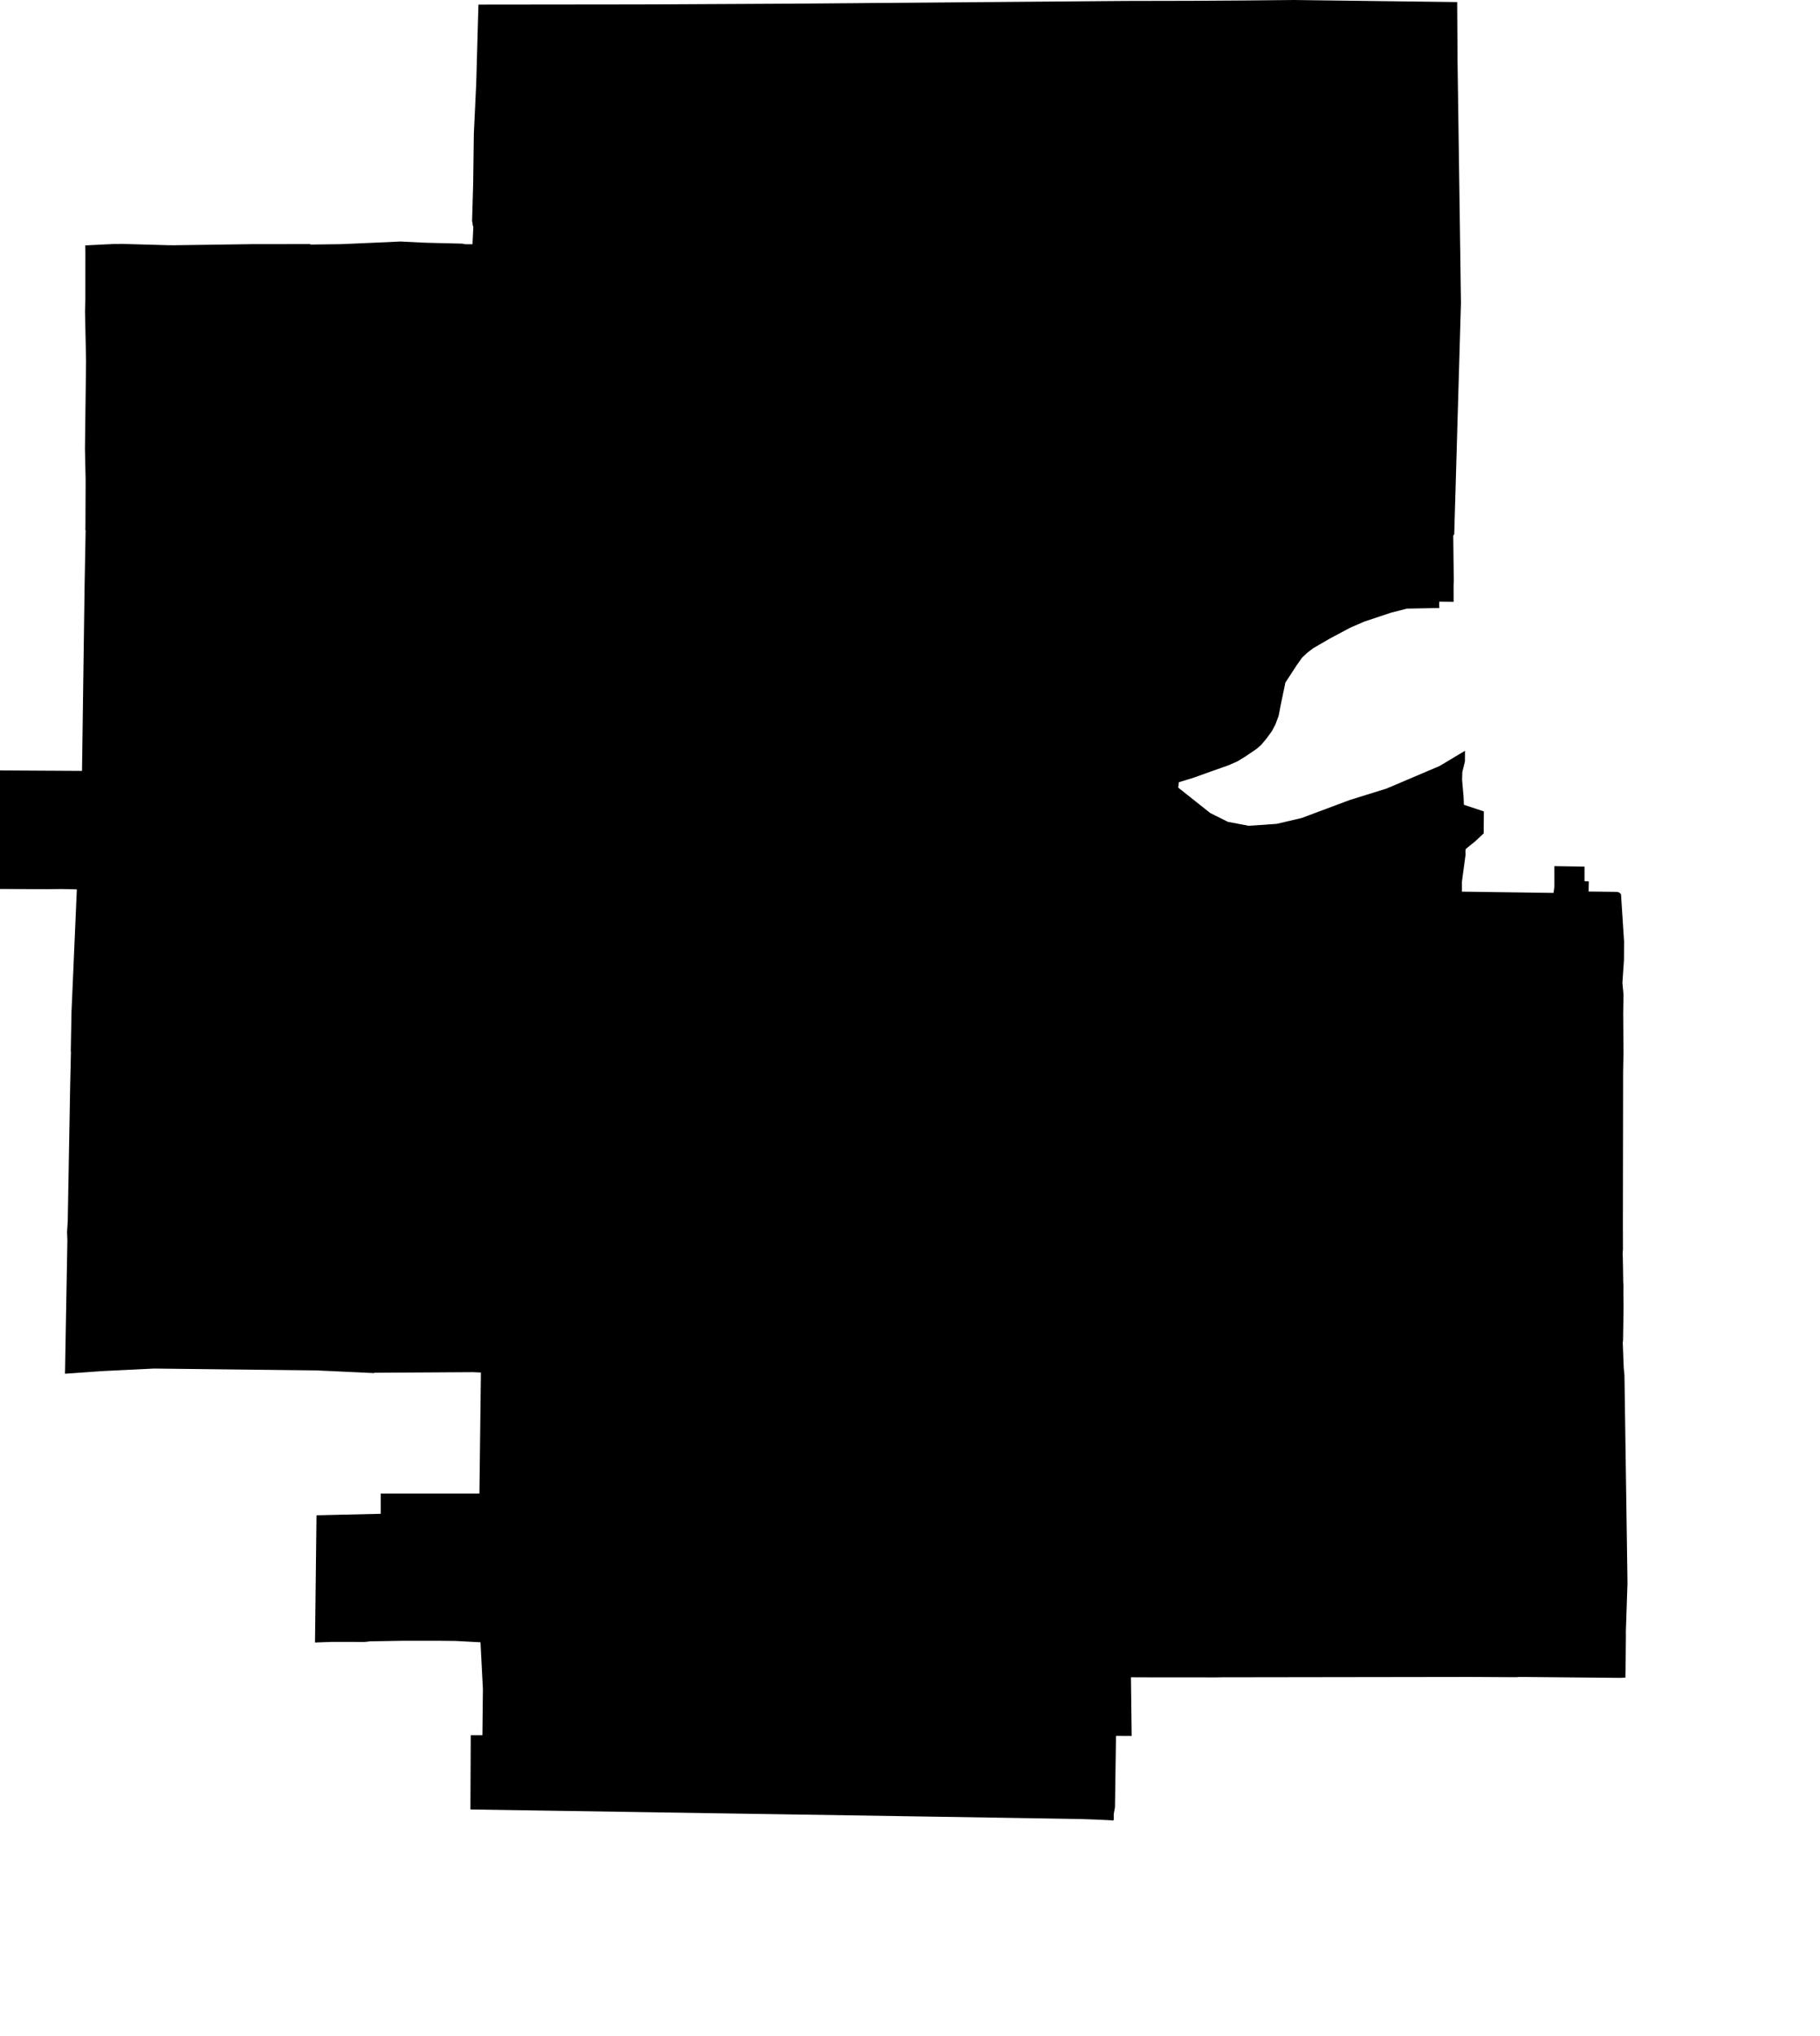 <svg width="915.687" height="1024" class="wof-locality" edtf:cessation="" edtf:inception="" id="wof-%!s(int64=85944371)" mz:is_ceased="-1" mz:is_current="1" mz:is_deprecated="-1" mz:is_superseded="0" mz:is_superseding="1" mz:latitude="42.522184" mz:longitude="-92.464026" mz:max_latitude="42.574136" mz:max_longitude="-92.406071" mz:min_latitude="42.464402" mz:min_longitude="-92.504198" mz:uri="https://data.whosonfirst.org/859/443/71/85944371.geojson" viewBox="0 0 915.69 1024.00" wof:belongsto="102191575,85633793,102086513,85688713" wof:country="US" wof:id="85944371" wof:lastmodified="1722116124" wof:name="Cedar Falls" wof:parent_id="102086513" wof:path="859/443/71/85944371.geojson" wof:placetype="locality" wof:repo="whosonfirst-data-admin-us" wof:superseded_by="" wof:supersedes="1125286793" xmlns="http://www.w3.org/2000/svg" xmlns:edtf="x-urn:namespaces#edtf" xmlns:mz="x-urn:namespaces#mz" xmlns:wof="x-urn:namespaces#wof"><path d="M0 421.211,0 387.524,2.061 387.532,28.196 387.682,41.264 387.757,41.439 375.349,41.723 354.996,41.731 353.862,41.748 352.735,41.84 346.41,42.399 306.414,42.566 294.306,43.083 266.786,42.95 266.502,42.991 262.847,43.075 242.987,43.067 240.834,42.741 225.697,43.3 181.479,42.85 160.45,42.825 158.956,42.766 156.703,42.883 152.807,42.941 150.62,42.958 127.197,42.908 123.442,52.538 122.949,57.72 122.716,59.405 122.749,61.066 122.674,74.576 123.05,84.239 123.325,87.552 123.358,127.113 122.799,136.943 122.791,138.02 122.791,139.68 122.791,142.251 122.791,146.398 122.783,152.314 122.774,156.169 122.774,156.161 123.008,171.607 122.808,195.431 121.773,201.447 121.472,214.456 122.107,232.639 122.549,234.1 122.858,237.721 122.841,238.13 114.53,238.18 114.271,237.913 113.553,237.621 111.551,237.513 111.401,237.838 100.294,238.047 93.168,238.072 92.124,238.088 91.023,238.397 67.299,238.848 57.92,239.59 42.165,239.866 32.444,240.074 24.959,240.717 2.311,322.77 2.22,403.929 1.802,555.05 0.567,566.783 0.476,599.477 0.409,626.321 0.234,651.147 0,733.141 1.043,733.324 30.625,734.426 107.871,735.043 152.339,732.164 251.707,732.114 253.292,731.664 268.705,731.163 269.456,731.213 273.119,731.263 277.533,731.305 281.514,731.338 283.8,731.43 291.995,731.338 294.74,731.355 302.709,724.112 302.634,724.095 304.695,724.162 305.822,707.882 306.13,699.771 308.208,686.436 312.656,679.385 315.71,668.946 321.276,660.643 326.091,657.622 328.41,655.102 330.814,652.59 334.335,646.707 343.347,644.446 354.212,643.328 360.003,641.692 364.417,639.89 367.814,637.253 371.419,634.624 374.573,632.463 376.517,626.371 380.664,622.566 382.968,618.169 384.903,609.365 388.016,600.528 391.187,593.127 393.457,592.793 396.177,608.915 408.961,617.777 413.384,628.216 415.37,642.318 414.402,654.885 411.456,679.126 402.394,697.618 396.636,724.279 385.304,737.088 377.635,737.054 382.976,735.728 388.325,735.611 392.263,736.353 400.783,736.512 404.797,746.551 408.152,746.484 419.175,742.211 423.189,737.438 427.06,737.296 428.27,737.388 429.747,735.536 443.416,735.544 448.506,747.535 448.656,751.307 448.723,781.623 449.14,782.057 445.836,782.04 435.664,797.211 435.897,797.211 443.249,799.364 443.324,799.255 448.448,804.554 448.506,813.224 448.615,813.541 448.64,814.075 448.74,814.567 448.932,814.985 449.199,815.569 449.8,817.113 473.565,817.063 482.853,816.278 494.36,816.821 500.134,816.679 509.731,816.812 529.741,816.637 539.079,816.62 551.162,816.612 556.761,816.587 571.264,816.553 591.716,816.52 616.683,816.553 628.316,816.387 630.586,816.478 632.438,816.587 637.461,816.679 644.337,816.795 646.883,816.77 650.988,816.854 657.413,816.604 674.169,816.453 675.346,816.946 688.122,817.305 691.726,817.839 728.117,818.339 762.213,818.832 796.318,818.03 820.192,818.014 821.285,818.039 822.461,817.914 835.896,817.78 843.832,815.277 843.974,765.217 843.515,764.158 843.523,762.973 843.64,740.142 843.515,738.014 843.515,614.889 843.69,611.91 843.749,594.462 843.715,581.661 843.732,569.011 843.682,569.169 856.833,569.319 868.724,569.369 873.155,561.492 873.13,561.133 897.563,560.975 909.02,560.349 912.55,560.374 914.661,560.324 915.237,560.257 915.687,556.577 915.471,551.212 915.229,549.109 915.153,543.535 914.97,521.246 914.603,500.518 914.269,472.53 913.827,399.615 912.683,368.682 912.208,364.576 912.141,338.015 911.724,322.861 911.49,319.281 911.432,315.41 911.373,269.155 910.656,249.062 910.339,241.602 910.222,236.687 910.147,236.687 909.17,236.845 872.788,241.476 872.788,242.711 872.788,242.962 849.623,241.743 826.075,229.285 825.407,220.665 825.315,202.515 825.315,186.26 825.599,183.573 825.899,171.507 825.874,166.967 825.874,158.489 826.192,159.24 762.188,191.559 761.437,191.551 751.232,210.192 751.232,216.426 751.232,221.583 751.232,225.113 751.232,232.231 751.232,241.209 751.232,241.952 690.375,237.863 690.191,188.355 690.491,188.062 690.658,173.601 689.982,159.132 689.315,115.122 688.814,80.642 688.422,77.438 688.389,51.62 689.649,33.846 690.909,32.703 690.992,32.836 683.707,32.878 680.954,32.928 678.208,33.328 655.987,33.904 623.977,33.737 619.771,34.079 614.222,35.298 546.247,35.69 529.274,35.615 528.447,35.815 517.633,35.965 509.138,36.9 487.868,37.092 483.387,37.134 482.352,37.376 476.744,37.618 471.37,38.661 447.346,30.742 447.171,23.473 447.263,0 447.138,0 421.211 Z"/></svg>